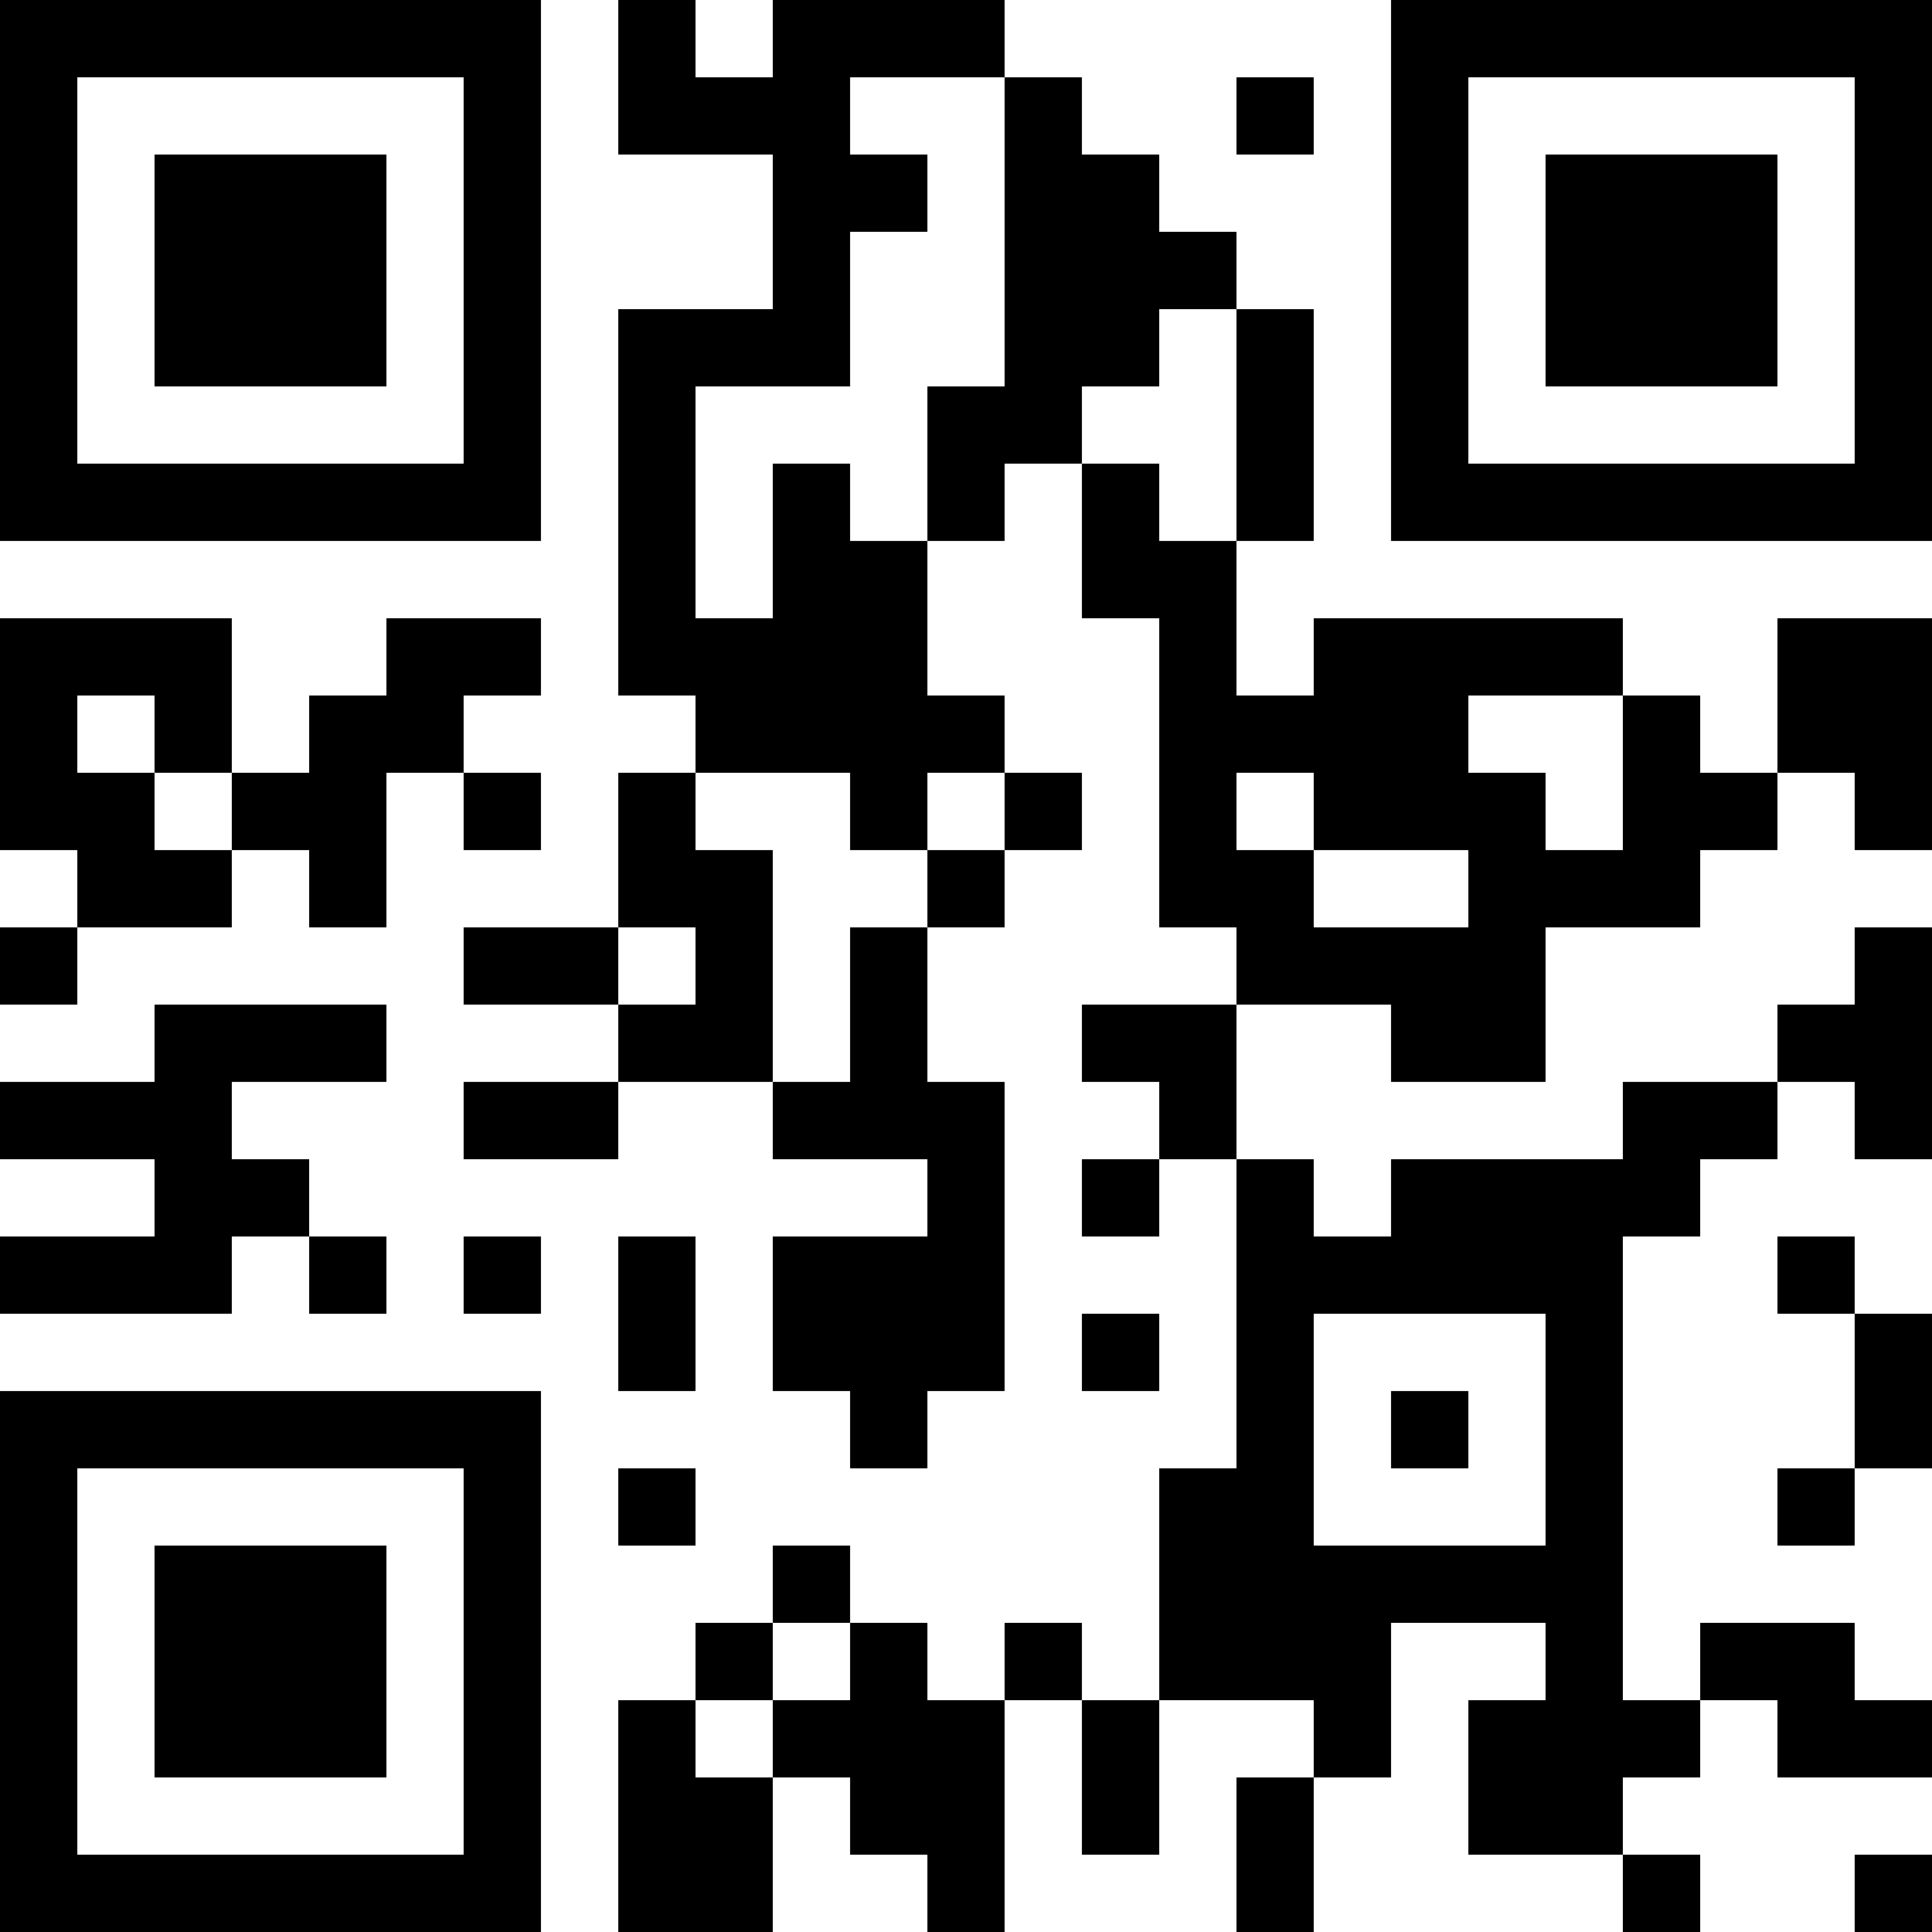 <?xml version="1.0" encoding="UTF-8"?>
<svg xmlns="http://www.w3.org/2000/svg" version="1.1" width="1000" height="1000" viewBox="0 0 1000 1000"><rect x="0" y="0" width="1000" height="1000" fill="#ffffff"/><g transform="scale(40)"><g transform="translate(0,0)"><path fill-rule="evenodd" d="M8 0L8 2L10 2L10 4L8 4L8 9L9 9L9 10L8 10L8 12L6 12L6 13L8 13L8 14L6 14L6 15L8 15L8 14L10 14L10 15L12 15L12 16L10 16L10 18L11 18L11 19L12 19L12 18L13 18L13 14L12 14L12 12L13 12L13 11L14 11L14 10L13 10L13 9L12 9L12 7L13 7L13 6L14 6L14 8L15 8L15 12L16 12L16 13L14 13L14 14L15 14L15 15L14 15L14 16L15 16L15 15L16 15L16 19L15 19L15 22L14 22L14 21L13 21L13 22L12 22L12 21L11 21L11 20L10 20L10 21L9 21L9 22L8 22L8 25L10 25L10 23L11 23L11 24L12 24L12 25L13 25L13 22L14 22L14 24L15 24L15 22L17 22L17 23L16 23L16 25L17 25L17 23L18 23L18 21L20 21L20 22L19 22L19 24L21 24L21 25L22 25L22 24L21 24L21 23L22 23L22 22L23 22L23 23L25 23L25 22L24 22L24 21L22 21L22 22L21 22L21 16L22 16L22 15L23 15L23 14L24 14L24 15L25 15L25 12L24 12L24 13L23 13L23 14L21 14L21 15L18 15L18 16L17 16L17 15L16 15L16 13L18 13L18 14L20 14L20 12L22 12L22 11L23 11L23 10L24 10L24 11L25 11L25 8L23 8L23 10L22 10L22 9L21 9L21 8L17 8L17 9L16 9L16 7L17 7L17 4L16 4L16 3L15 3L15 2L14 2L14 1L13 1L13 0L10 0L10 1L9 1L9 0ZM11 1L11 2L12 2L12 3L11 3L11 5L9 5L9 8L10 8L10 6L11 6L11 7L12 7L12 5L13 5L13 1ZM16 1L16 2L17 2L17 1ZM15 4L15 5L14 5L14 6L15 6L15 7L16 7L16 4ZM0 8L0 11L1 11L1 12L0 12L0 13L1 13L1 12L3 12L3 11L4 11L4 12L5 12L5 10L6 10L6 11L7 11L7 10L6 10L6 9L7 9L7 8L5 8L5 9L4 9L4 10L3 10L3 8ZM1 9L1 10L2 10L2 11L3 11L3 10L2 10L2 9ZM19 9L19 10L20 10L20 11L21 11L21 9ZM9 10L9 11L10 11L10 14L11 14L11 12L12 12L12 11L13 11L13 10L12 10L12 11L11 11L11 10ZM16 10L16 11L17 11L17 12L19 12L19 11L17 11L17 10ZM8 12L8 13L9 13L9 12ZM2 13L2 14L0 14L0 15L2 15L2 16L0 16L0 17L3 17L3 16L4 16L4 17L5 17L5 16L4 16L4 15L3 15L3 14L5 14L5 13ZM6 16L6 17L7 17L7 16ZM8 16L8 18L9 18L9 16ZM23 16L23 17L24 17L24 19L23 19L23 20L24 20L24 19L25 19L25 17L24 17L24 16ZM14 17L14 18L15 18L15 17ZM17 17L17 20L20 20L20 17ZM18 18L18 19L19 19L19 18ZM8 19L8 20L9 20L9 19ZM10 21L10 22L9 22L9 23L10 23L10 22L11 22L11 21ZM24 24L24 25L25 25L25 24ZM0 0L0 7L7 7L7 0ZM1 1L1 6L6 6L6 1ZM2 2L2 5L5 5L5 2ZM18 0L18 7L25 7L25 0ZM19 1L19 6L24 6L24 1ZM20 2L20 5L23 5L23 2ZM0 18L0 25L7 25L7 18ZM1 19L1 24L6 24L6 19ZM2 20L2 23L5 23L5 20Z" fill="#000000"/></g></g></svg>
